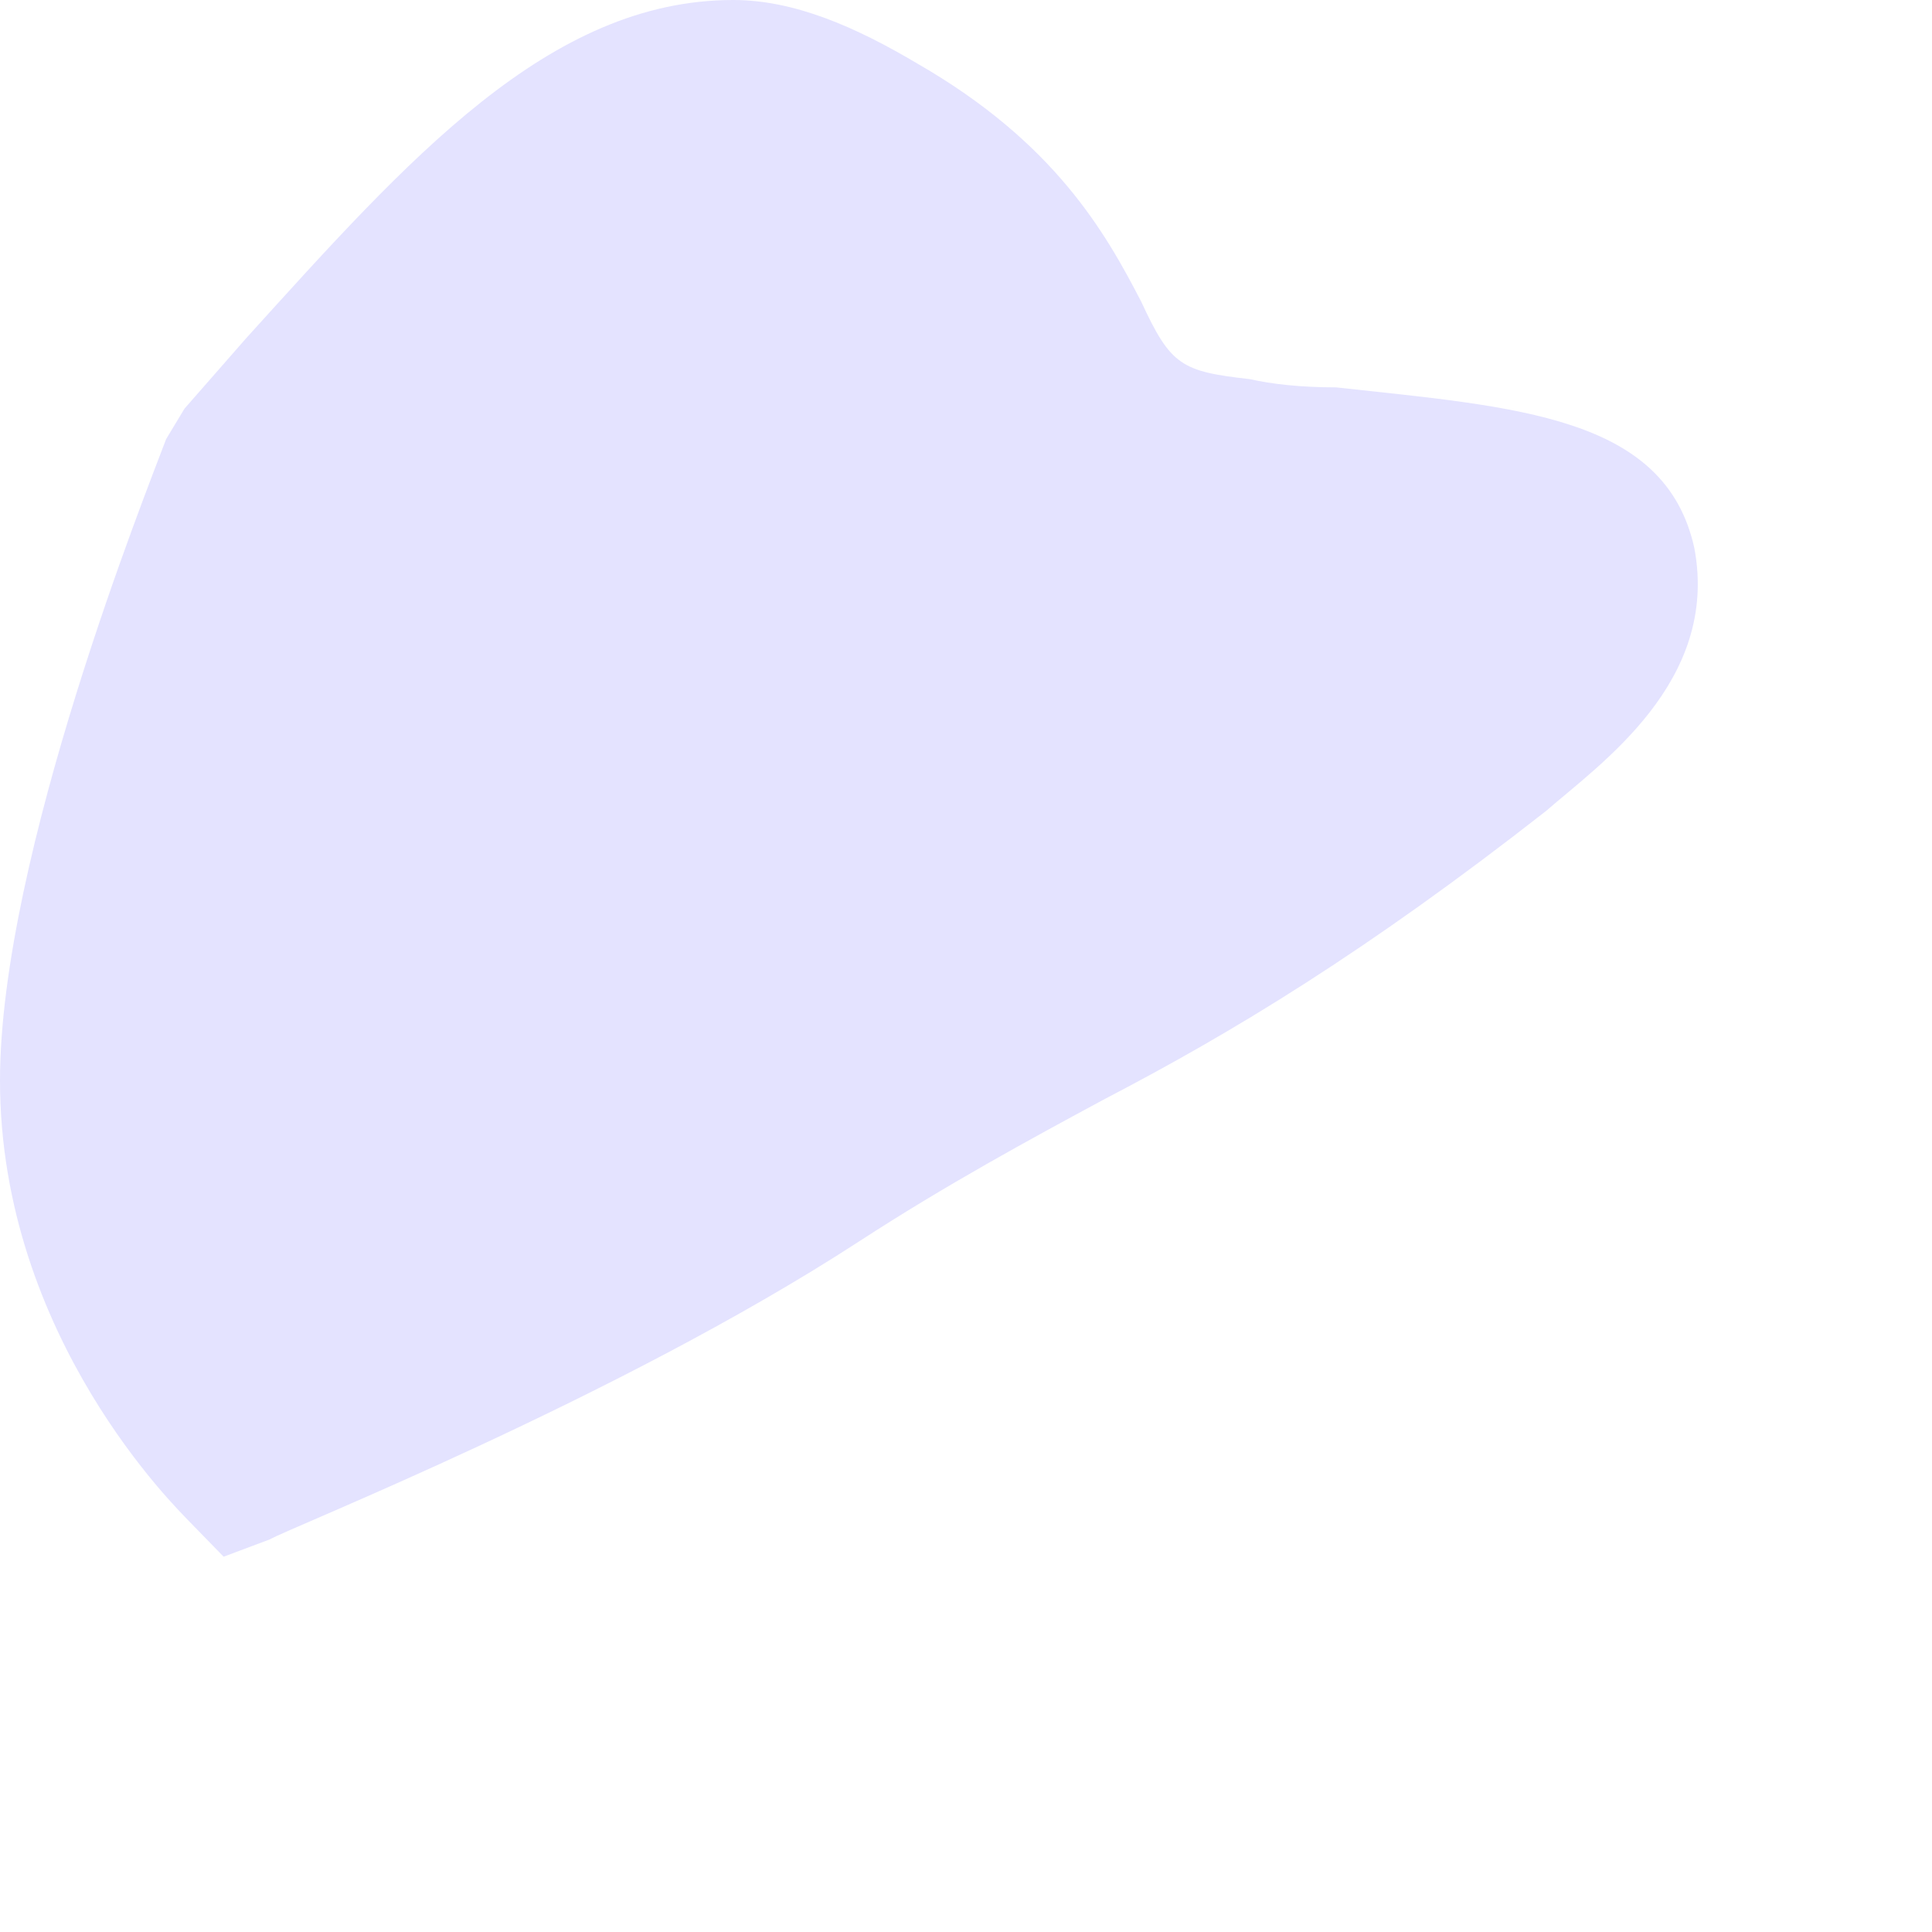 <?xml version="1.0" encoding="utf-8"?>
<svg xmlns="http://www.w3.org/2000/svg" fill="none" height="100%" overflow="visible" preserveAspectRatio="none" style="display: block;" viewBox="0 0 4 4" width="100%">
<path d="M0.463 3.223L0.559 3.187C0.597 3.164 1.279 2.895 1.779 2.57C1.959 2.453 2.132 2.359 2.288 2.275C2.551 2.138 2.828 1.971 3.201 1.679C3.312 1.582 3.56 1.412 3.508 1.135C3.448 0.861 3.141 0.843 2.766 0.802C2.692 0.802 2.632 0.795 2.588 0.785C2.446 0.769 2.424 0.757 2.363 0.625C2.288 0.48 2.183 0.295 1.9 0.132C1.772 0.056 1.645 0 1.518 0C1.136 0 0.845 0.33 0.509 0.701L0.382 0.846L0.344 0.909C0.305 1.013 0 1.773 0 2.237C0 2.771 0.373 3.129 0.388 3.146L0.463 3.223Z" fill="#E4E3FF" id="Vector"/>
</svg>